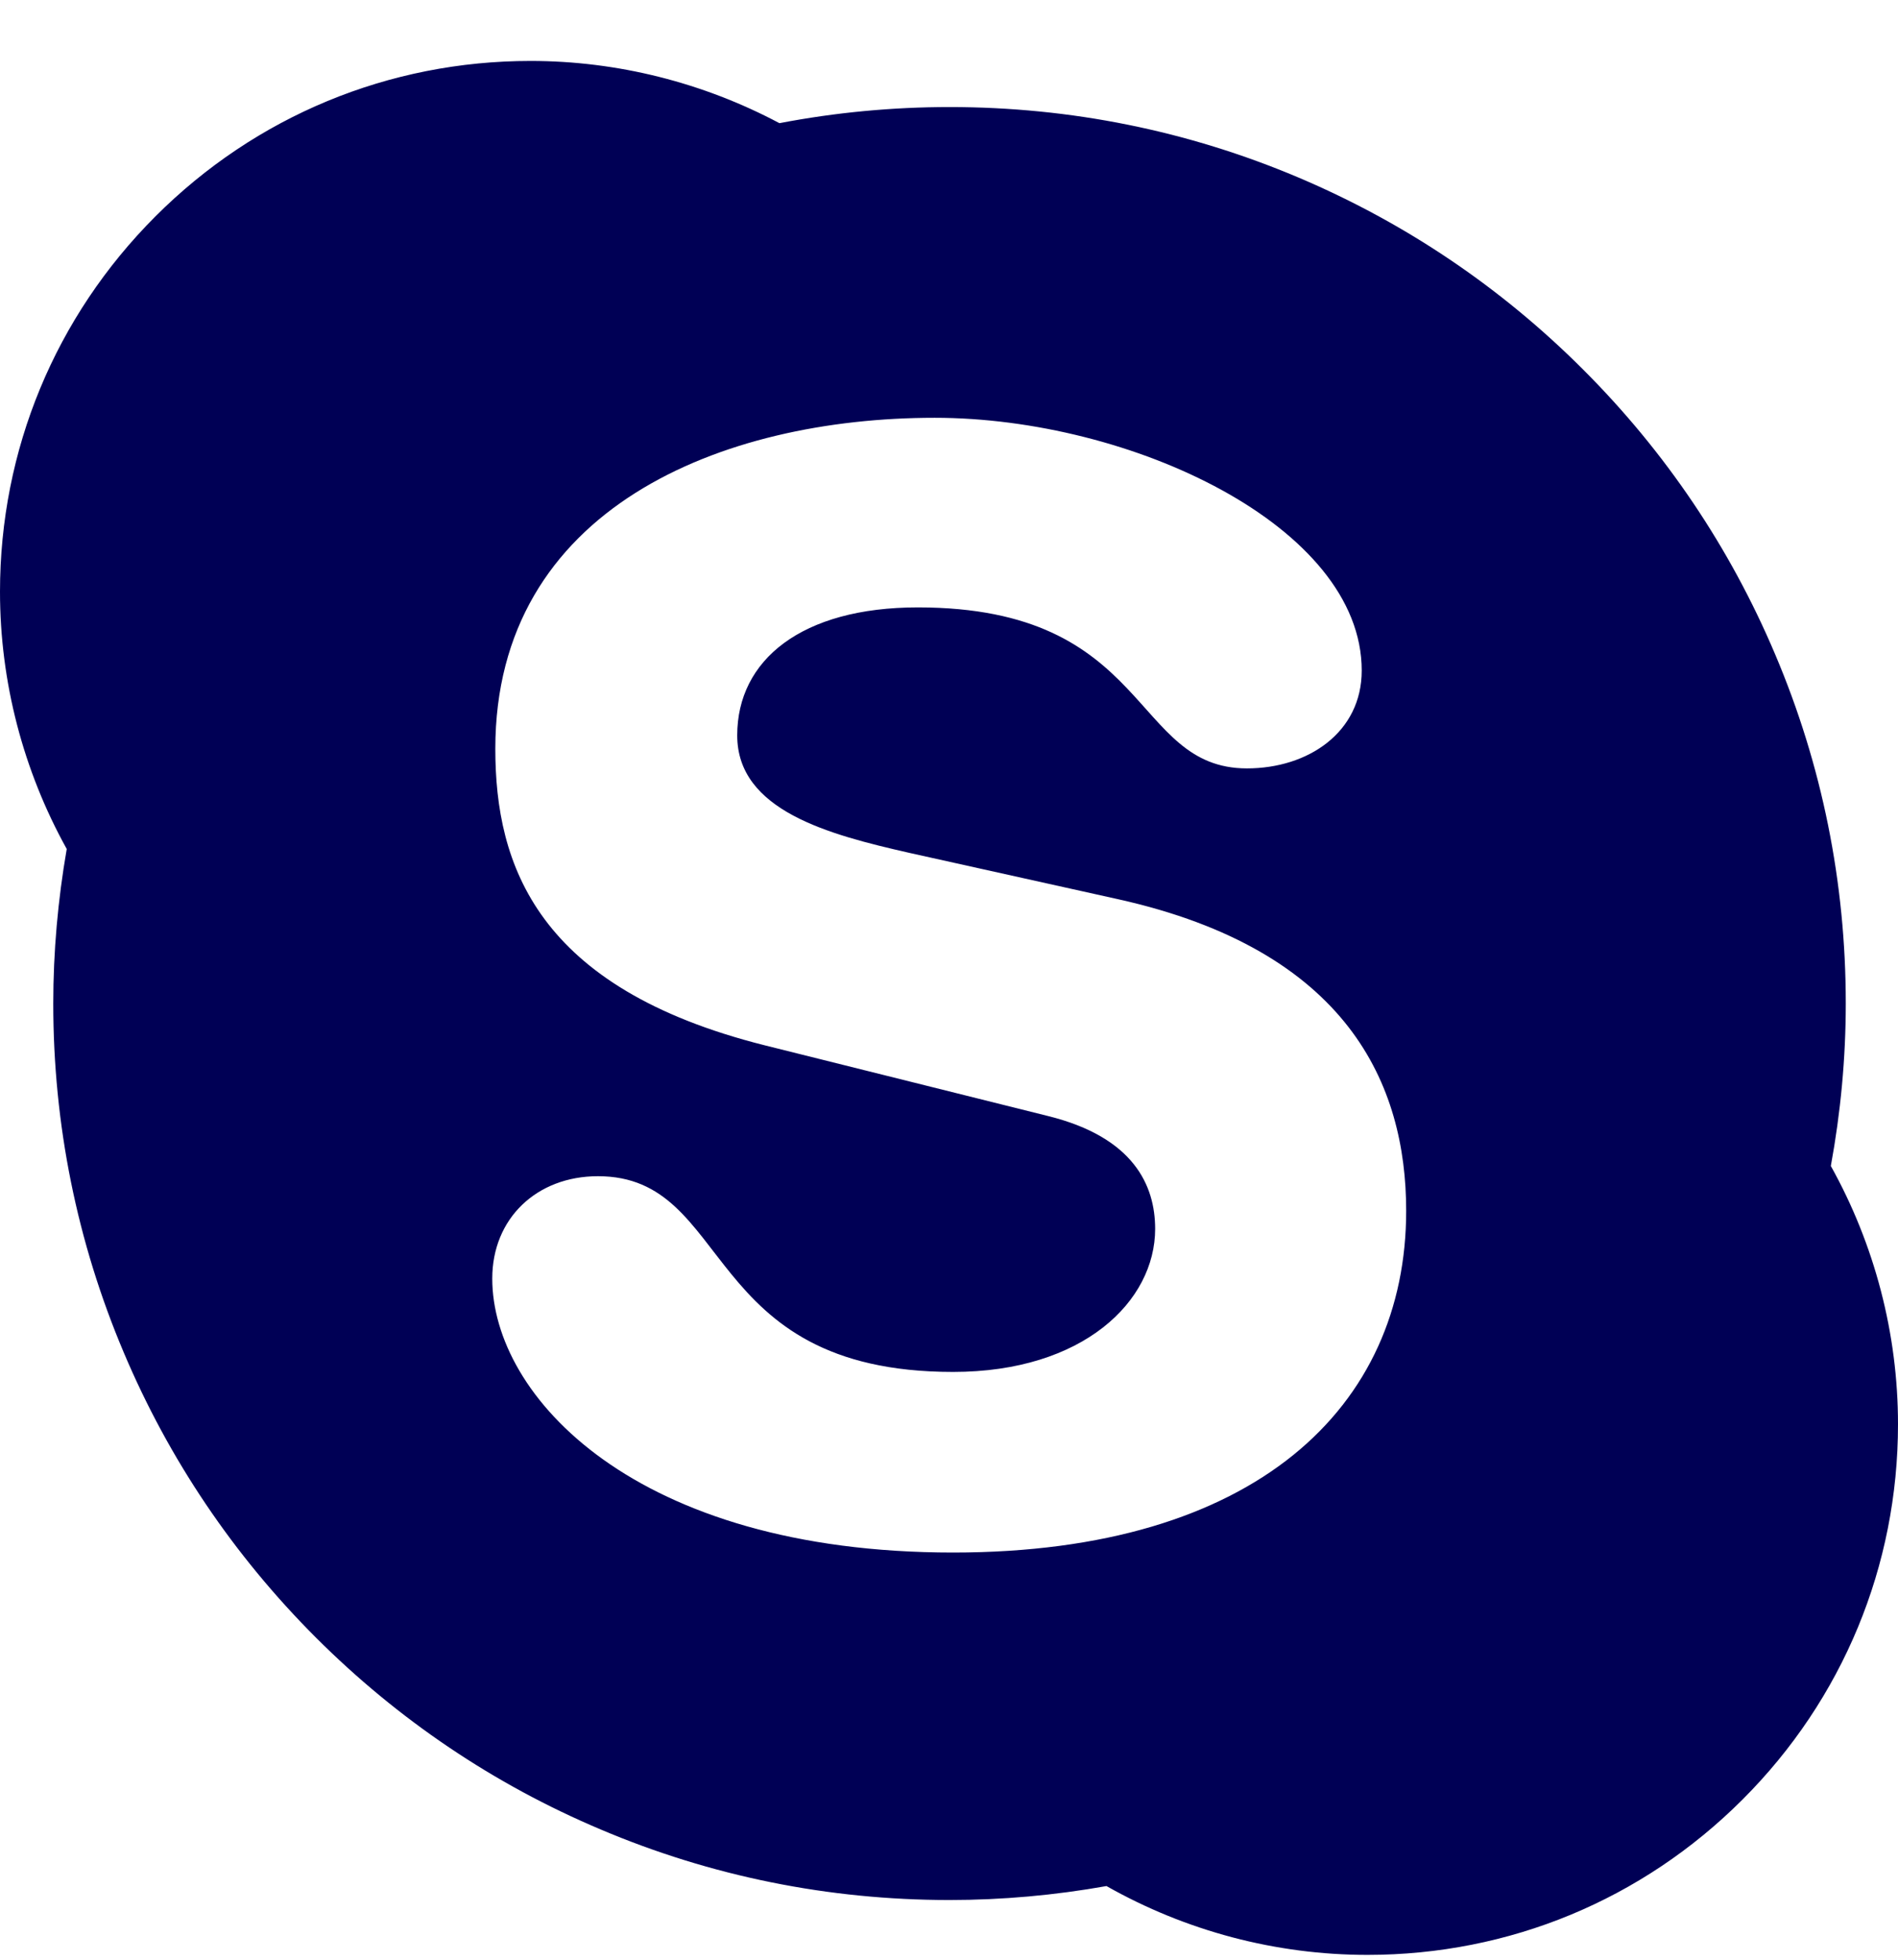 <svg width="31" height="32" viewBox="0 0 31 32" fill="none" xmlns="http://www.w3.org/2000/svg">
<path d="M29.903 19.039C29.893 19.094 29.886 19.149 29.876 19.203L29.823 18.891C29.852 18.94 29.876 18.99 29.903 19.039C30.063 18.169 30.147 17.277 30.147 16.386C30.147 14.41 29.76 12.493 28.995 10.688C28.258 8.945 27.203 7.379 25.858 6.035C24.515 4.691 22.948 3.636 21.206 2.898C19.402 2.135 17.485 1.748 15.509 1.748C14.577 1.748 13.645 1.836 12.737 2.01C12.735 2.01 12.732 2.01 12.73 2.011C12.781 2.038 12.832 2.062 12.883 2.09L12.575 2.042C12.626 2.032 12.678 2.021 12.73 2.011C11.484 1.349 10.084 0.995 8.666 0.995C6.351 0.995 4.175 1.896 2.538 3.534C0.902 5.171 0 7.347 0 9.662C0 11.135 0.379 12.583 1.09 13.863C1.1 13.81 1.106 13.756 1.116 13.703L1.169 14.01C1.142 13.962 1.118 13.912 1.09 13.863C0.946 14.692 0.87 15.54 0.87 16.386C0.87 18.362 1.257 20.279 2.021 22.084C2.758 23.828 3.813 25.392 5.157 26.737C6.502 28.081 8.067 29.137 9.811 29.873C11.615 30.638 13.533 31.025 15.509 31.025C16.369 31.025 17.231 30.947 18.072 30.797C18.023 30.77 17.973 30.745 17.923 30.716L18.236 30.771C18.182 30.781 18.127 30.787 18.072 30.797C19.369 31.531 20.837 31.921 22.335 31.921C24.65 31.921 26.825 31.021 28.462 29.383C30.099 27.747 31 25.57 31 23.256C31 21.777 30.619 20.324 29.903 19.039ZM15.567 25.351C10.367 25.351 8.04 22.794 8.04 20.878C8.04 19.895 8.766 19.206 9.766 19.206C11.991 19.206 11.415 22.402 15.567 22.402C17.693 22.402 18.867 21.248 18.867 20.066C18.867 19.356 18.516 18.569 17.116 18.223L12.491 17.069C8.766 16.134 8.09 14.121 8.09 12.228C8.09 8.297 11.79 6.822 15.266 6.822C18.467 6.822 22.241 8.591 22.241 10.949C22.241 11.959 21.366 12.547 20.366 12.547C18.467 12.547 18.817 9.918 14.991 9.918C13.092 9.918 12.041 10.777 12.041 12.008C12.041 13.236 13.54 13.628 14.842 13.924L18.266 14.684C22.016 15.52 22.967 17.709 22.967 19.772C22.967 22.966 20.515 25.351 15.567 25.351ZM17.923 30.716C17.973 30.745 18.023 30.77 18.072 30.797C18.127 30.787 18.182 30.781 18.236 30.771L17.923 30.716ZM29.876 19.203C29.886 19.149 29.893 19.094 29.903 19.039C29.876 18.99 29.852 18.94 29.823 18.891L29.876 19.203ZM1.116 13.703C1.106 13.756 1.1 13.81 1.09 13.863C1.118 13.912 1.142 13.962 1.169 14.01L1.116 13.703ZM12.883 2.09C12.832 2.062 12.781 2.038 12.73 2.011C12.678 2.021 12.626 2.032 12.575 2.042L12.883 2.09Z" fill="#000055"/>
</svg>
